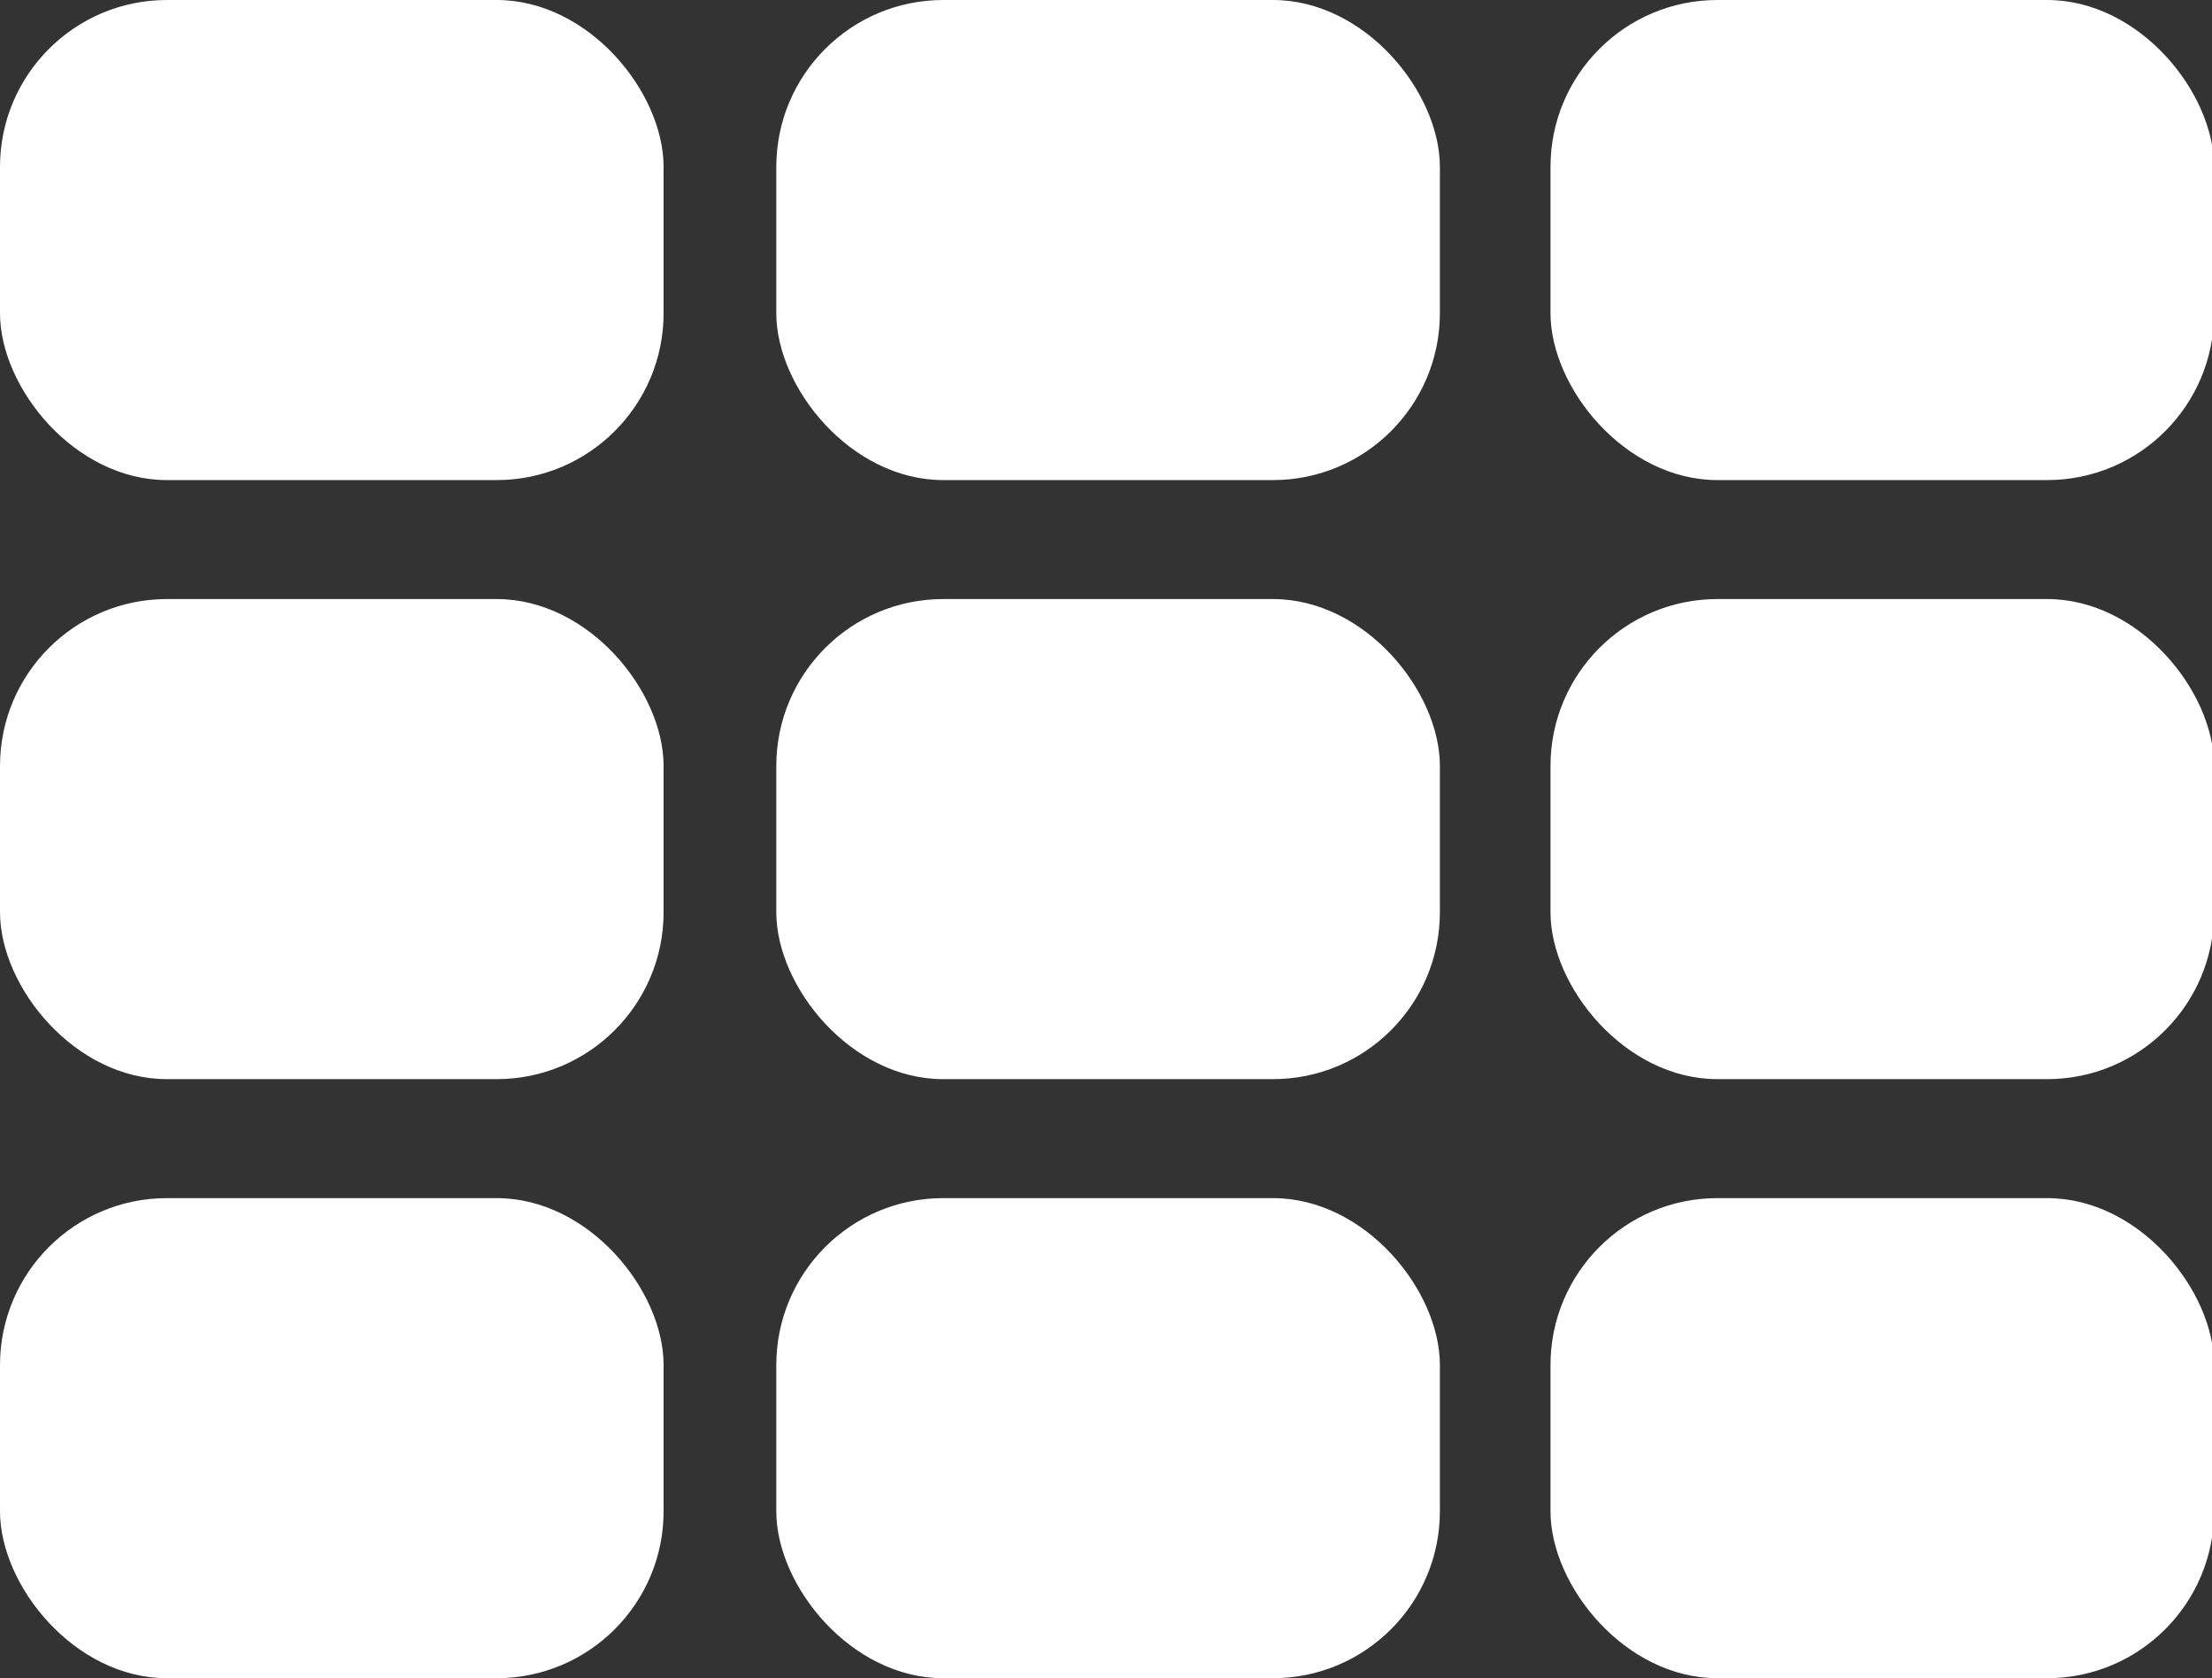 <?xml version="1.0" encoding="UTF-8"?>
<svg id="Layer_1" xmlns="http://www.w3.org/2000/svg" version="1.1" viewBox="0 0 106 80.4">
  <rect x="0" y="0" width="106" height="80.4" fill="#333333" stroke="none"/>
  <!-- Generator: Adobe Illustrator 29.6.1, SVG Export Plug-In . SVG Version: 2.1.1 Build 9)  -->
  <defs>
    <style>
      .st0 {
        fill: #fff;
      }
    </style>
  </defs>
  <rect class="st0" x="0" y="0" width="31.8" height="23" rx="8" ry="8"/>
  <rect class="st0" x="37.2" y="0" width="31.8" height="23" rx="8" ry="8"/>
  <rect class="st0" x="0" y="28.7" width="31.8" height="23" rx="8" ry="8"/>
  <rect class="st0" x="37.2" y="28.7" width="31.8" height="23" rx="8" ry="8"/>
  <rect class="st0" x="74.3" y="0" width="31.8" height="23" rx="8" ry="8"/>
  <rect class="st0" x="74.3" y="28.7" width="31.8" height="23" rx="8" ry="8"/>
  <rect class="st0" x="0" y="57.4" width="31.8" height="23" rx="8" ry="8"/>
  <rect class="st0" x="37.2" y="57.4" width="31.8" height="23" rx="8" ry="8"/>
  <rect class="st0" x="74.3" y="57.4" width="31.8" height="23" rx="8" ry="8"/>
</svg>
